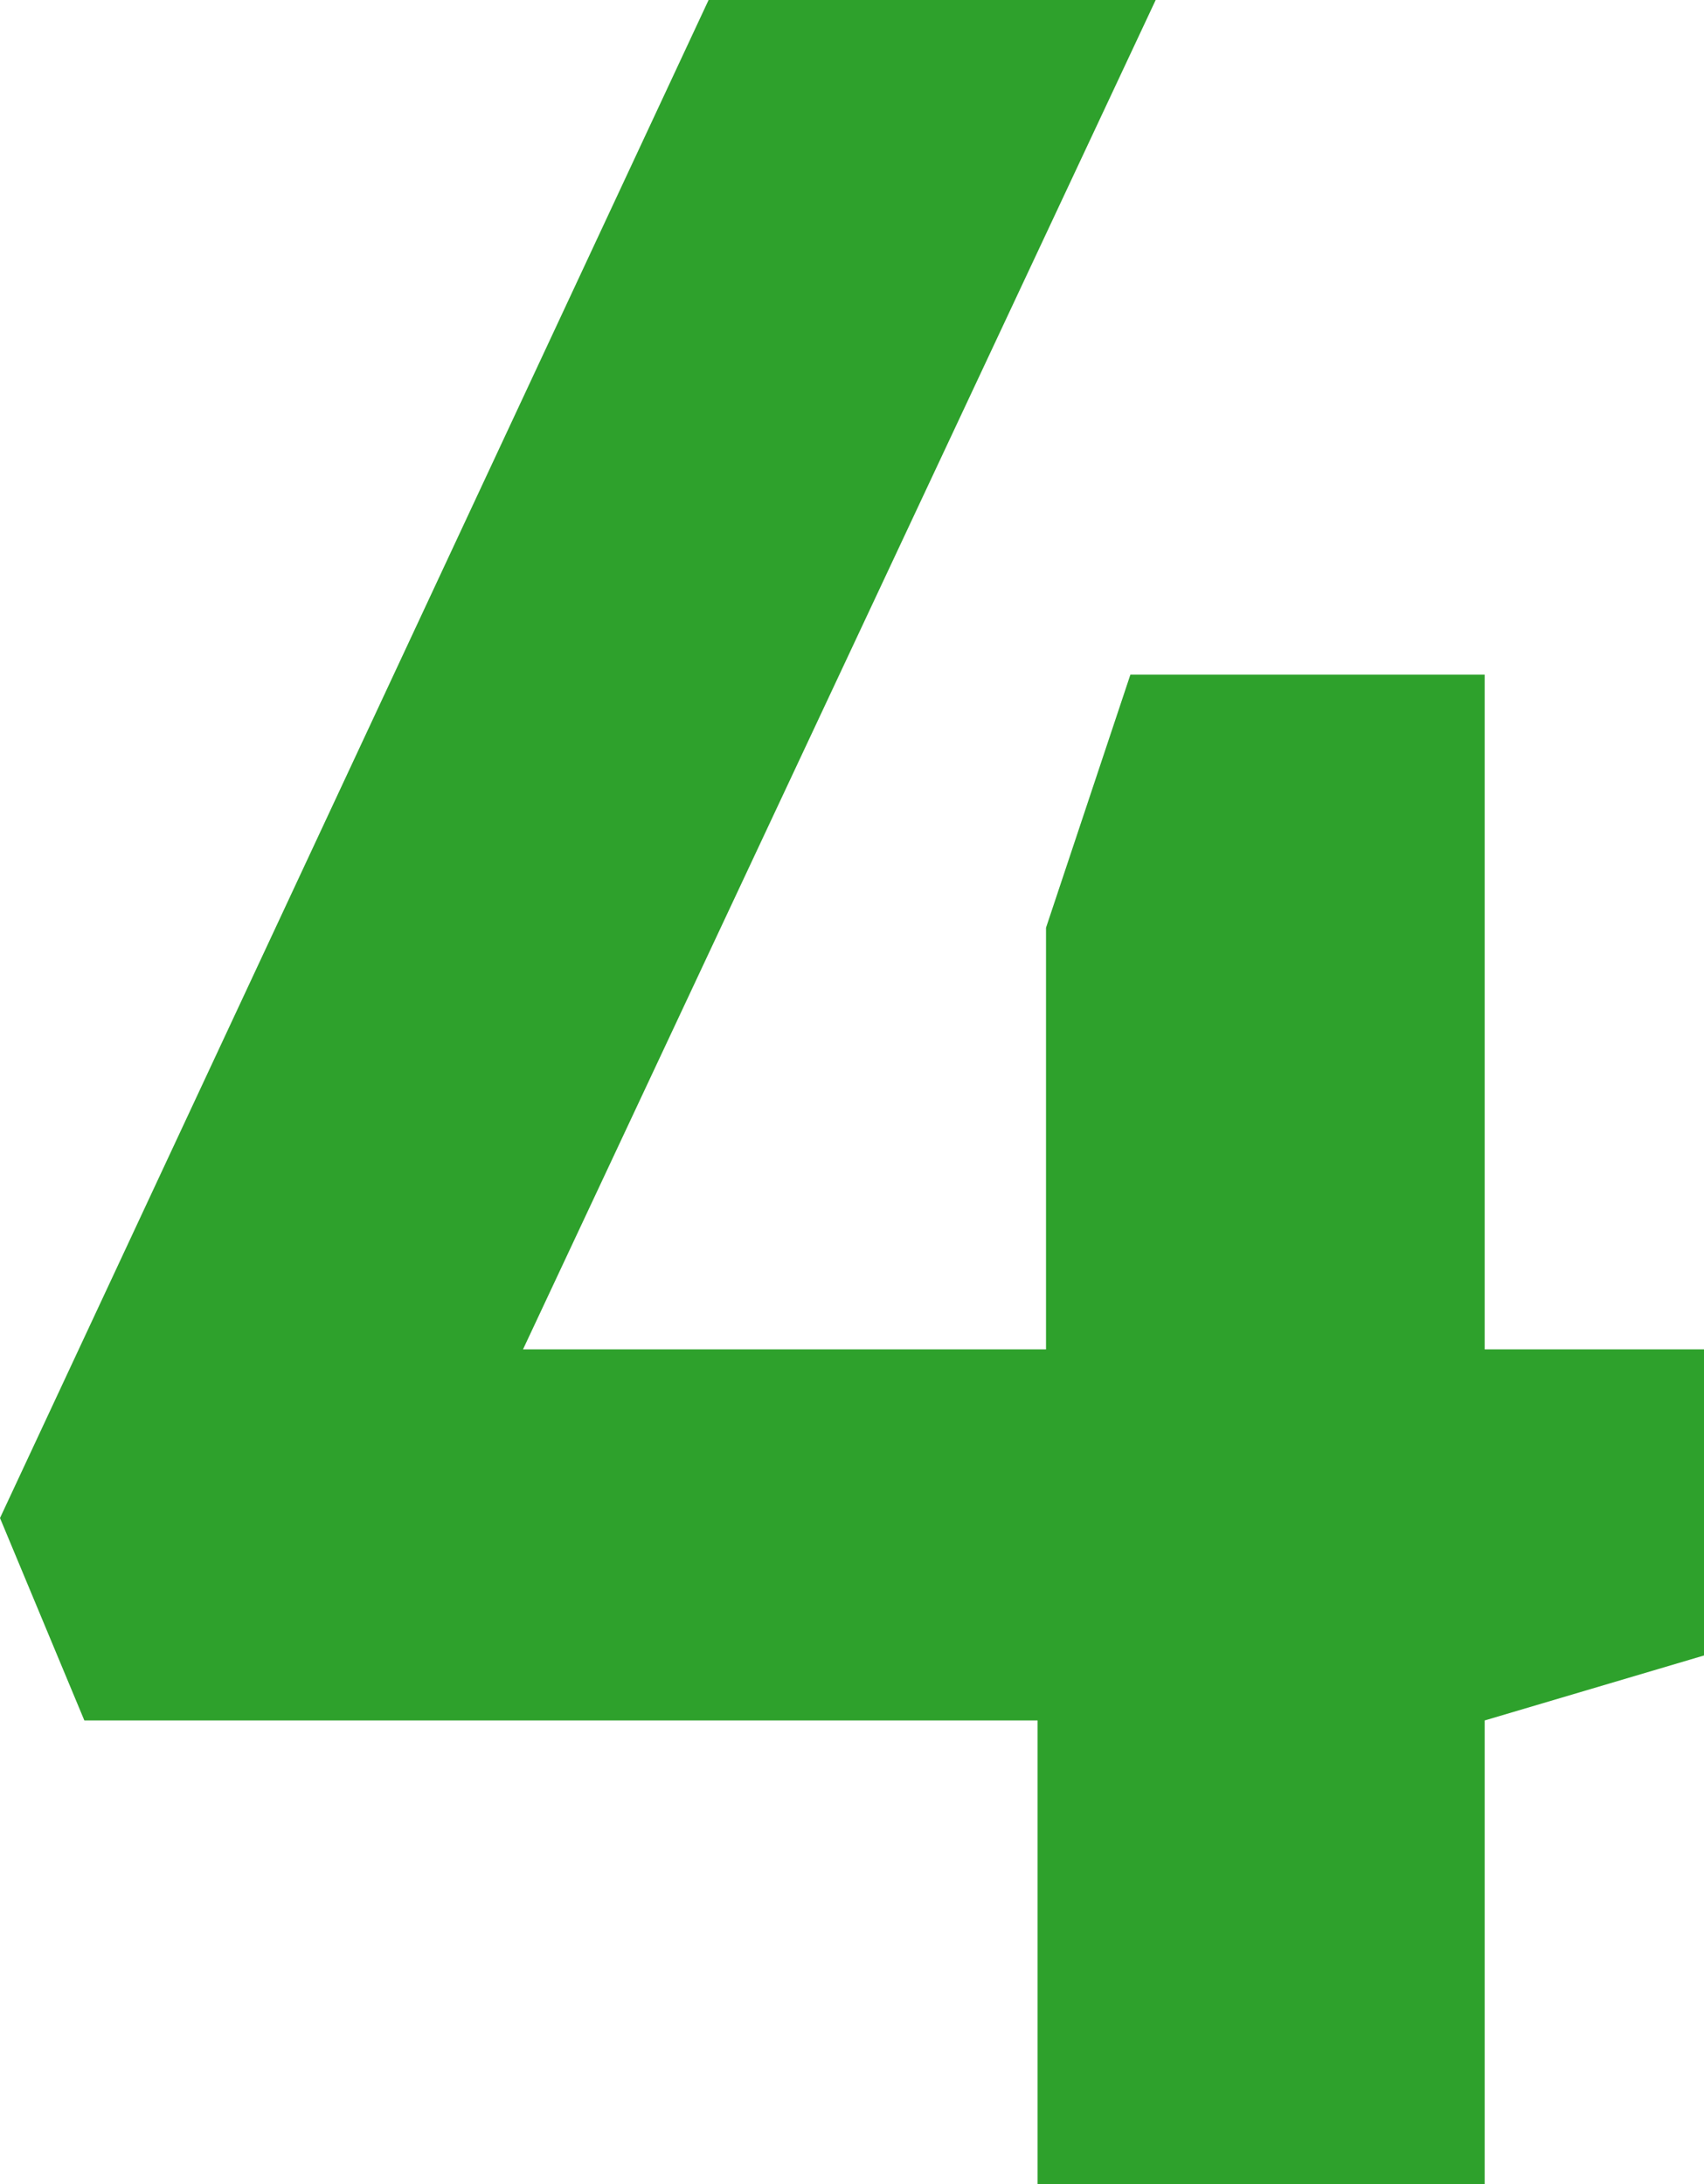 <?xml version="1.0" encoding="utf-8"?>
<!-- Generator: Adobe Illustrator 27.7.0, SVG Export Plug-In . SVG Version: 6.00 Build 0)  -->
<svg version="1.1" id="uuid-2509706a-5f44-4e7b-b5c4-d3b4efd63457"
	 xmlns="http://www.w3.org/2000/svg" xmlns:xlink="http://www.w3.org/1999/xlink" x="0px" y="0px" viewBox="0 0 20.2 25.9"
	 style="enable-background:new 0 0 20.2 25.9;" xml:space="preserve">
<style type="text/css">
	.st0{fill:#2EA12C;}
</style>
<g id="uuid-c2864a07-ef05-4229-852a-b0344e0b4685">
	<path class="st0" d="M12.3,25.9v-5.5H1L0,18L8.4,0h5.3L6.2,16h6.2v-5l1-3h4.2v8h2.7v3.6l-2.7,0.8v5.5L12.3,25.9L12.3,25.9z"/>
</g>
</svg>
